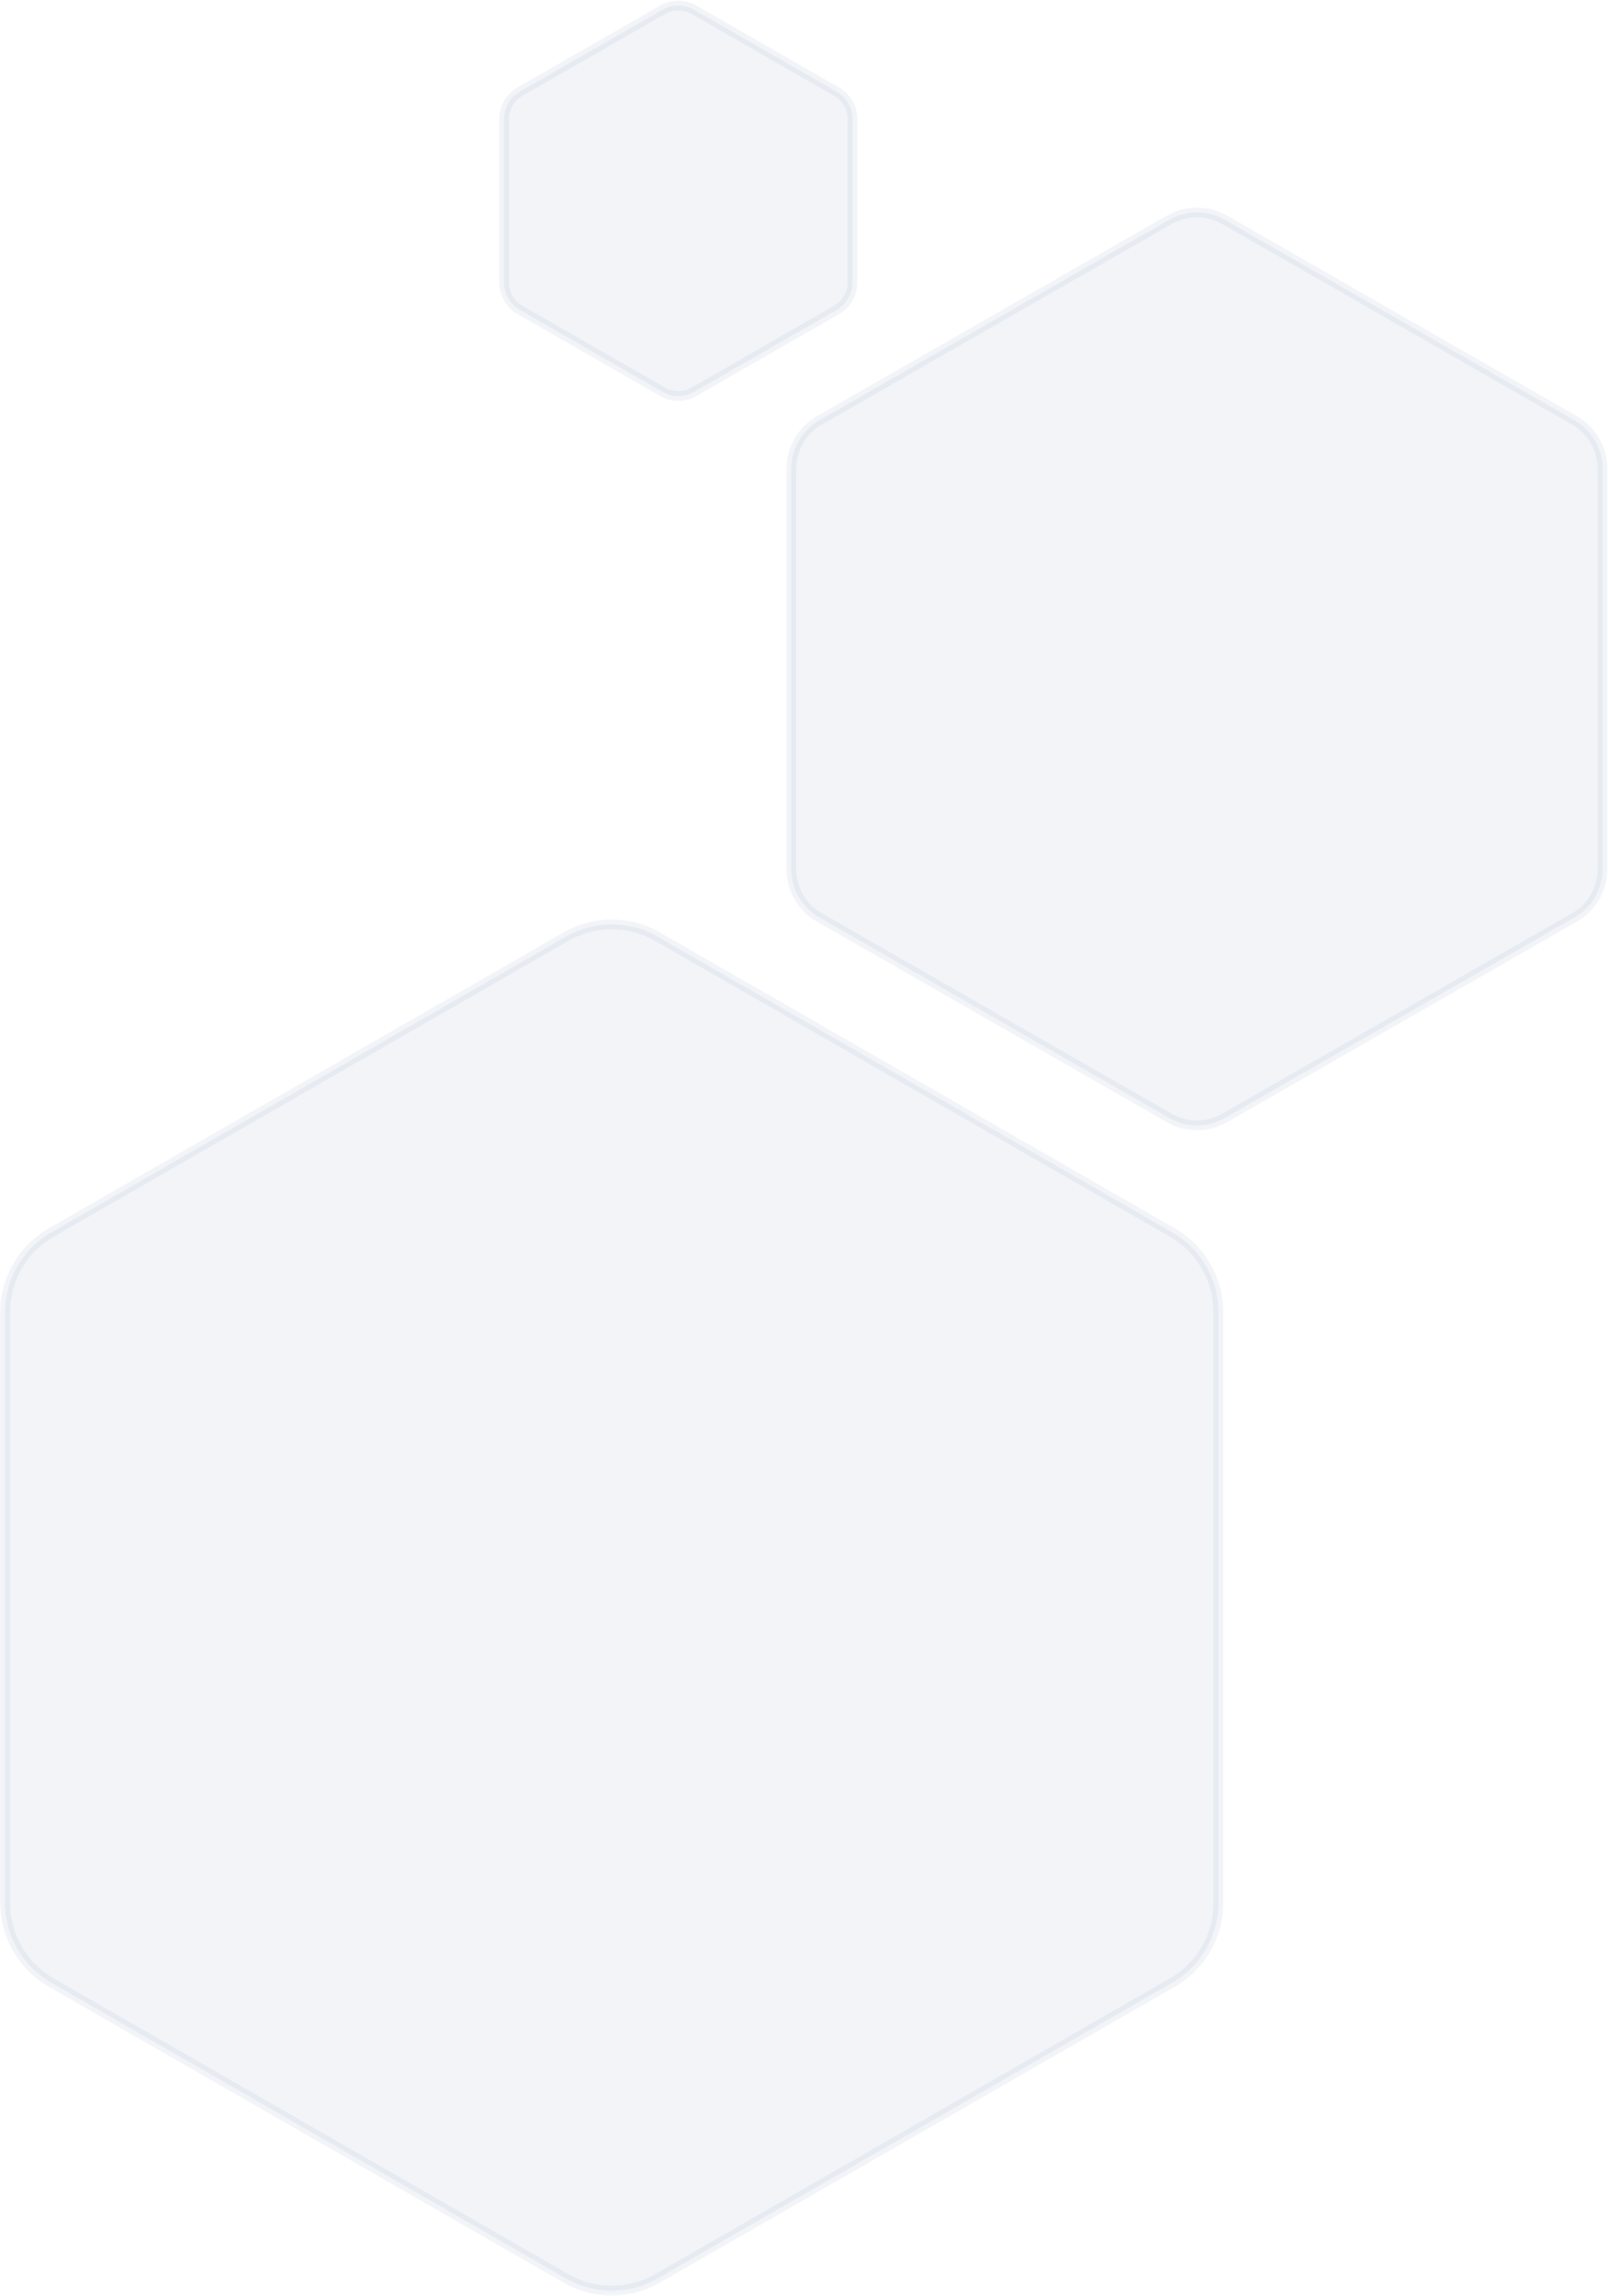<svg width="665" height="949" viewBox="0 0 665 949" fill="none" xmlns="http://www.w3.org/2000/svg">
<path opacity="0.06" d="M271.927 387.178L484.806 509.452C496.605 516.229 503.879 528.797 503.879 542.404V786.597C503.879 800.203 496.605 812.771 484.806 819.548L271.927 941.823C260.207 948.554 245.793 948.554 234.073 941.823L21.194 819.548C9.395 812.771 2.121 800.203 2.121 786.597V542.404C2.121 528.797 9.395 516.229 21.194 509.452L234.073 387.178C245.793 380.446 260.207 380.446 271.927 387.178ZM506.434 90.856L651.175 173.783C658.328 177.881 662.741 185.495 662.741 193.739V359.261C662.741 367.505 658.328 375.119 651.175 379.218L506.434 462.144C499.351 466.202 490.649 466.202 483.566 462.144L338.825 379.218C331.672 375.119 327.259 367.505 327.259 359.261V193.739C327.259 185.495 331.672 177.881 338.825 173.783L483.566 90.856C490.649 86.798 499.351 86.798 506.434 90.856ZM286.971 4.021L346.017 37.911C350.055 40.229 352.545 44.53 352.545 49.186V116.815C352.545 121.471 350.055 125.771 346.017 128.089L286.971 161.98C282.964 164.28 278.036 164.28 274.029 161.98L214.983 128.089C210.945 125.771 208.455 121.471 208.455 116.815V49.186C208.455 44.53 210.945 40.229 214.983 37.911L274.029 4.021C278.036 1.72 282.964 1.72 286.971 4.021Z" fill="#22438D" stroke="#22438D" stroke-width="4"/>
</svg>
